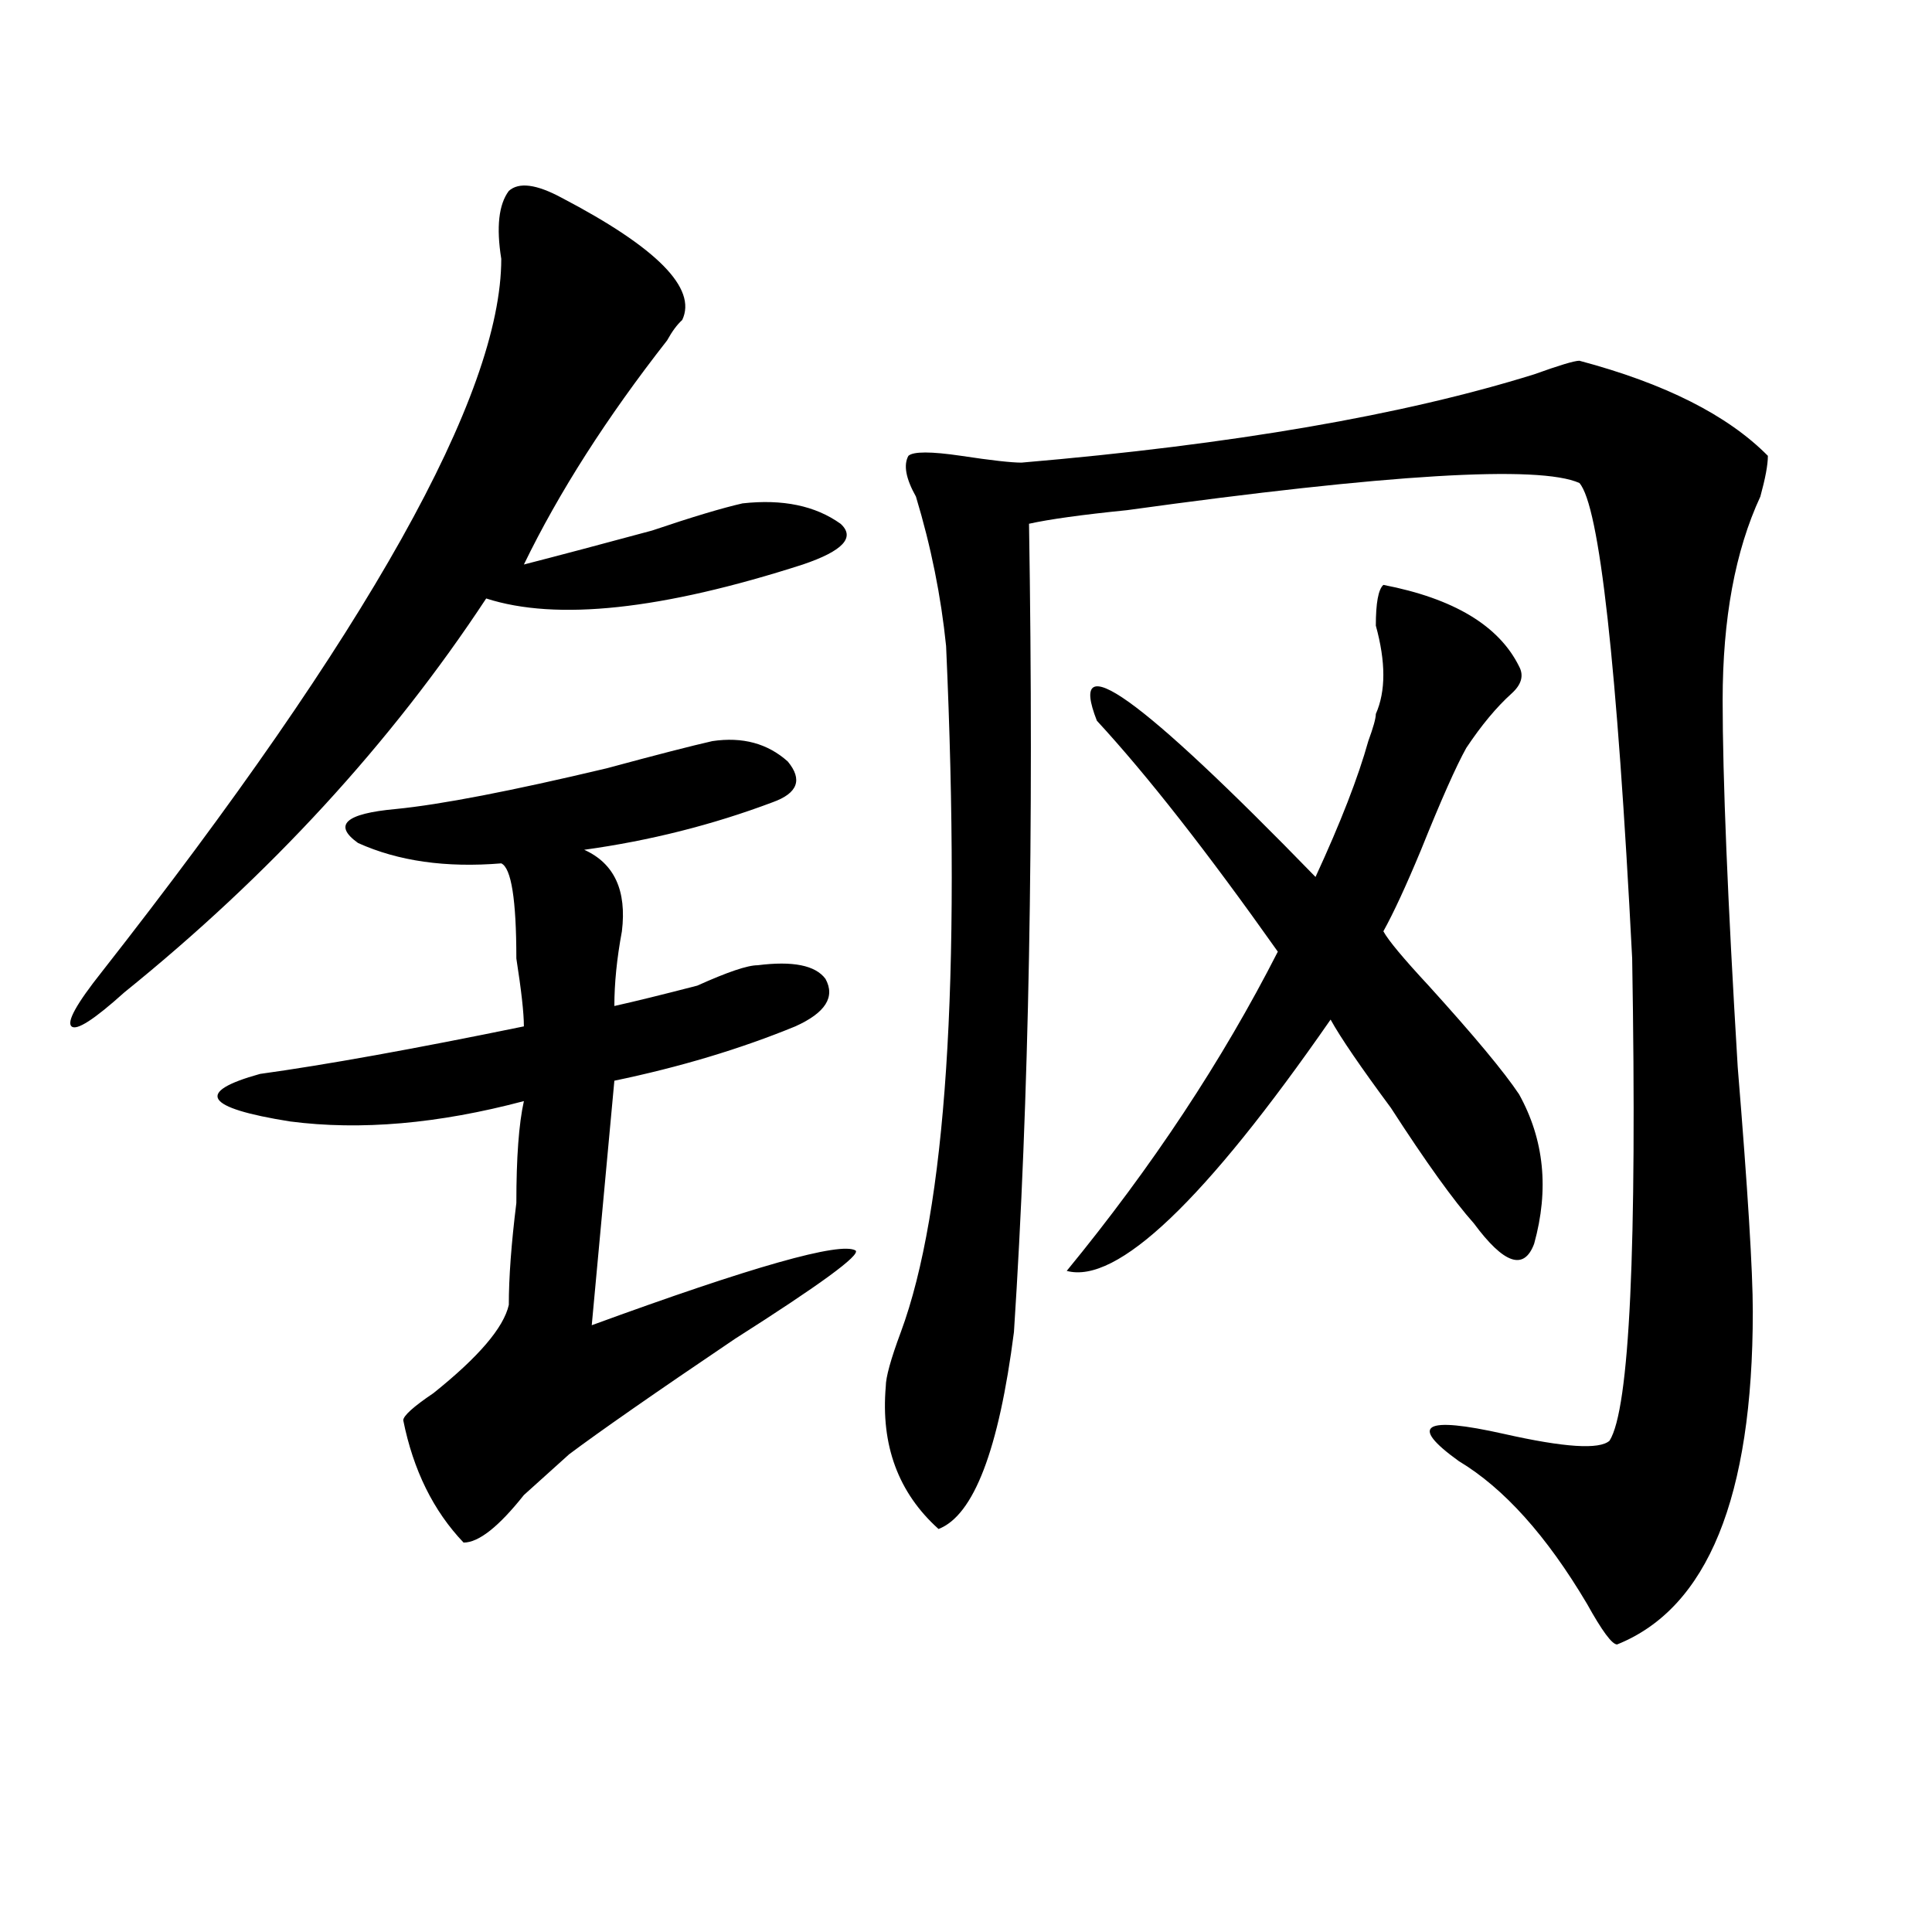 <?xml version="1.0" encoding="utf-8"?>
<!-- Generator: Adobe Illustrator 16.0.0, SVG Export Plug-In . SVG Version: 6.00 Build 0)  -->
<!DOCTYPE svg PUBLIC "-//W3C//DTD SVG 1.1//EN" "http://www.w3.org/Graphics/SVG/1.1/DTD/svg11.dtd">
<svg version="1.1" id="图层_1" xmlns="http://www.w3.org/2000/svg" xmlns:xlink="http://www.w3.org/1999/xlink" x="0px" y="0px"
	 width="1000px" height="1000px" viewBox="0 0 1000 1000" enable-background="new 0 0 1000 1000" xml:space="preserve">
<path d="M290.676,102.344c49.39,25.818,70.242,46.912,62.438,63.281c-2.622,2.362-5.243,5.878-7.805,10.547
	c-31.219,39.881-55.974,78.553-74.145,116.016c18.171-4.669,40.304-10.547,66.34-17.578c20.792-7.031,36.401-11.7,46.828-14.063
	c20.792-2.307,37.683,1.209,50.73,10.547c7.805,7.031,1.28,14.063-19.512,21.094c-72.864,23.456-127.497,29.334-163.898,17.578
	c-49.45,75.037-111.888,142.987-187.313,203.906c-15.609,14.063-24.755,19.94-27.316,17.578c-2.622-2.307,2.562-11.7,15.609-28.125
	c137.862-175.781,206.824-298.828,206.824-369.141c-2.622-16.369-1.341-28.125,3.902-35.156
	C268.542,94.159,277.628,95.313,290.676,102.344z M368.723,383.594c15.609-2.307,28.597,1.209,39.023,10.547
	c7.805,9.394,5.183,16.425-7.805,21.094c-31.219,11.756-63.778,19.94-97.559,24.609c15.609,7.031,22.073,21.094,19.512,42.188
	c-2.622,14.063-3.902,26.972-3.902,38.672c10.366-2.307,24.694-5.822,42.926-10.547c15.609-7.031,25.976-10.547,31.219-10.547
	c18.171-2.307,29.878,0,35.121,7.031c5.183,9.394,0,17.578-15.609,24.609c-28.657,11.756-59.876,21.094-93.656,28.125
	l-11.707,126.563c83.229-30.432,128.777-43.341,136.582-38.672c2.562,2.362-18.231,17.578-62.438,45.703
	c-41.646,28.125-70.242,48.065-85.852,59.766c-5.243,4.725-13.048,11.756-23.414,21.094c-13.048,16.425-23.414,24.609-31.219,24.609
	c-15.609-16.369-26.036-37.463-31.219-63.281c0-2.307,5.183-7.031,15.609-14.063c23.414-18.731,36.401-33.947,39.023-45.703
	c0-14.063,1.28-31.641,3.902-52.734c0-23.4,1.28-40.979,3.902-52.734c-44.267,11.756-84.571,15.271-120.973,10.547
	c-44.267-7.031-49.45-15.216-15.609-24.609c33.78-4.669,79.327-12.854,136.582-24.609c0-7.031-1.341-18.731-3.902-35.156
	c0-30.432-2.622-46.856-7.805-49.219c-28.657,2.362-53.353-1.153-74.145-10.547c-13.048-9.338-6.524-15.216,19.512-17.578
	c23.414-2.307,59.815-9.338,109.266-21.094C340.065,390.625,358.296,385.956,368.723,383.594z M817.492,186.719
	c44.206,11.756,76.706,28.125,97.559,49.219c0,4.725-1.341,11.756-3.902,21.094c-13.048,28.125-19.512,63.281-19.512,105.469
	c0,39.881,2.562,103.162,7.805,189.844c5.183,63.281,7.805,105.469,7.805,126.563c0,96.131-23.414,153.479-70.242,172.266
	c-2.622,0-7.805-7.031-15.609-21.094c-20.853-35.156-42.926-59.766-66.34-73.828c-26.036-18.731-18.231-23.4,23.414-14.063
	c31.219,7.031,49.39,8.24,54.633,3.516c10.366-16.369,14.269-99.591,11.707-249.609c-7.805-152.325-16.95-234.338-27.316-246.094
	c-20.853-9.338-98.899-4.669-234.141,14.063c-23.414,2.362-40.364,4.725-50.73,7.031c2.562,159.412,0,298.828-7.805,418.359
	c-7.805,60.975-20.853,94.922-39.023,101.953c-20.853-18.731-29.938-43.341-27.316-73.828c0-4.669,2.562-14.063,7.805-28.125
	c23.414-63.281,31.219-181.604,23.414-355.078c-2.622-25.763-7.805-51.525-15.609-77.344c-5.243-9.338-6.524-16.369-3.902-21.094
	c2.562-2.307,11.707-2.307,27.316,0c15.609,2.362,25.976,3.516,31.219,3.516c109.266-9.338,197.679-24.609,265.359-45.703
	C807.065,189.081,814.87,186.719,817.492,186.719z M716.031,302.734c36.401,7.031,59.815,21.094,70.242,42.188
	c2.562,4.725,1.28,9.394-3.902,14.063c-7.805,7.031-15.609,16.425-23.414,28.125c-5.243,9.394-13.048,26.972-23.414,52.734
	c-7.805,18.787-14.329,32.85-19.512,42.188c2.562,4.725,10.366,14.063,23.414,28.125c23.414,25.818,39.023,44.55,46.828,56.25
	c12.987,23.456,15.609,49.219,7.805,77.344c-5.243,14.063-15.609,10.547-31.219-10.547c-10.427-11.7-24.755-31.641-42.926-59.766
	c-15.609-21.094-26.036-36.31-31.219-45.703c-65.06,93.769-110.606,137.109-136.582,130.078
	c44.206-53.888,80.608-108.984,109.266-165.234c-36.462-51.525-67.681-91.406-93.656-119.531
	c-15.609-39.825,22.073-12.854,113.168,80.859c12.987-28.125,22.073-51.525,27.316-70.313c2.562-7.031,3.902-11.7,3.902-14.063
	c5.183-11.7,5.183-26.916,0-45.703C712.129,312.128,713.409,305.097,716.031,302.734z"/>
</svg>
